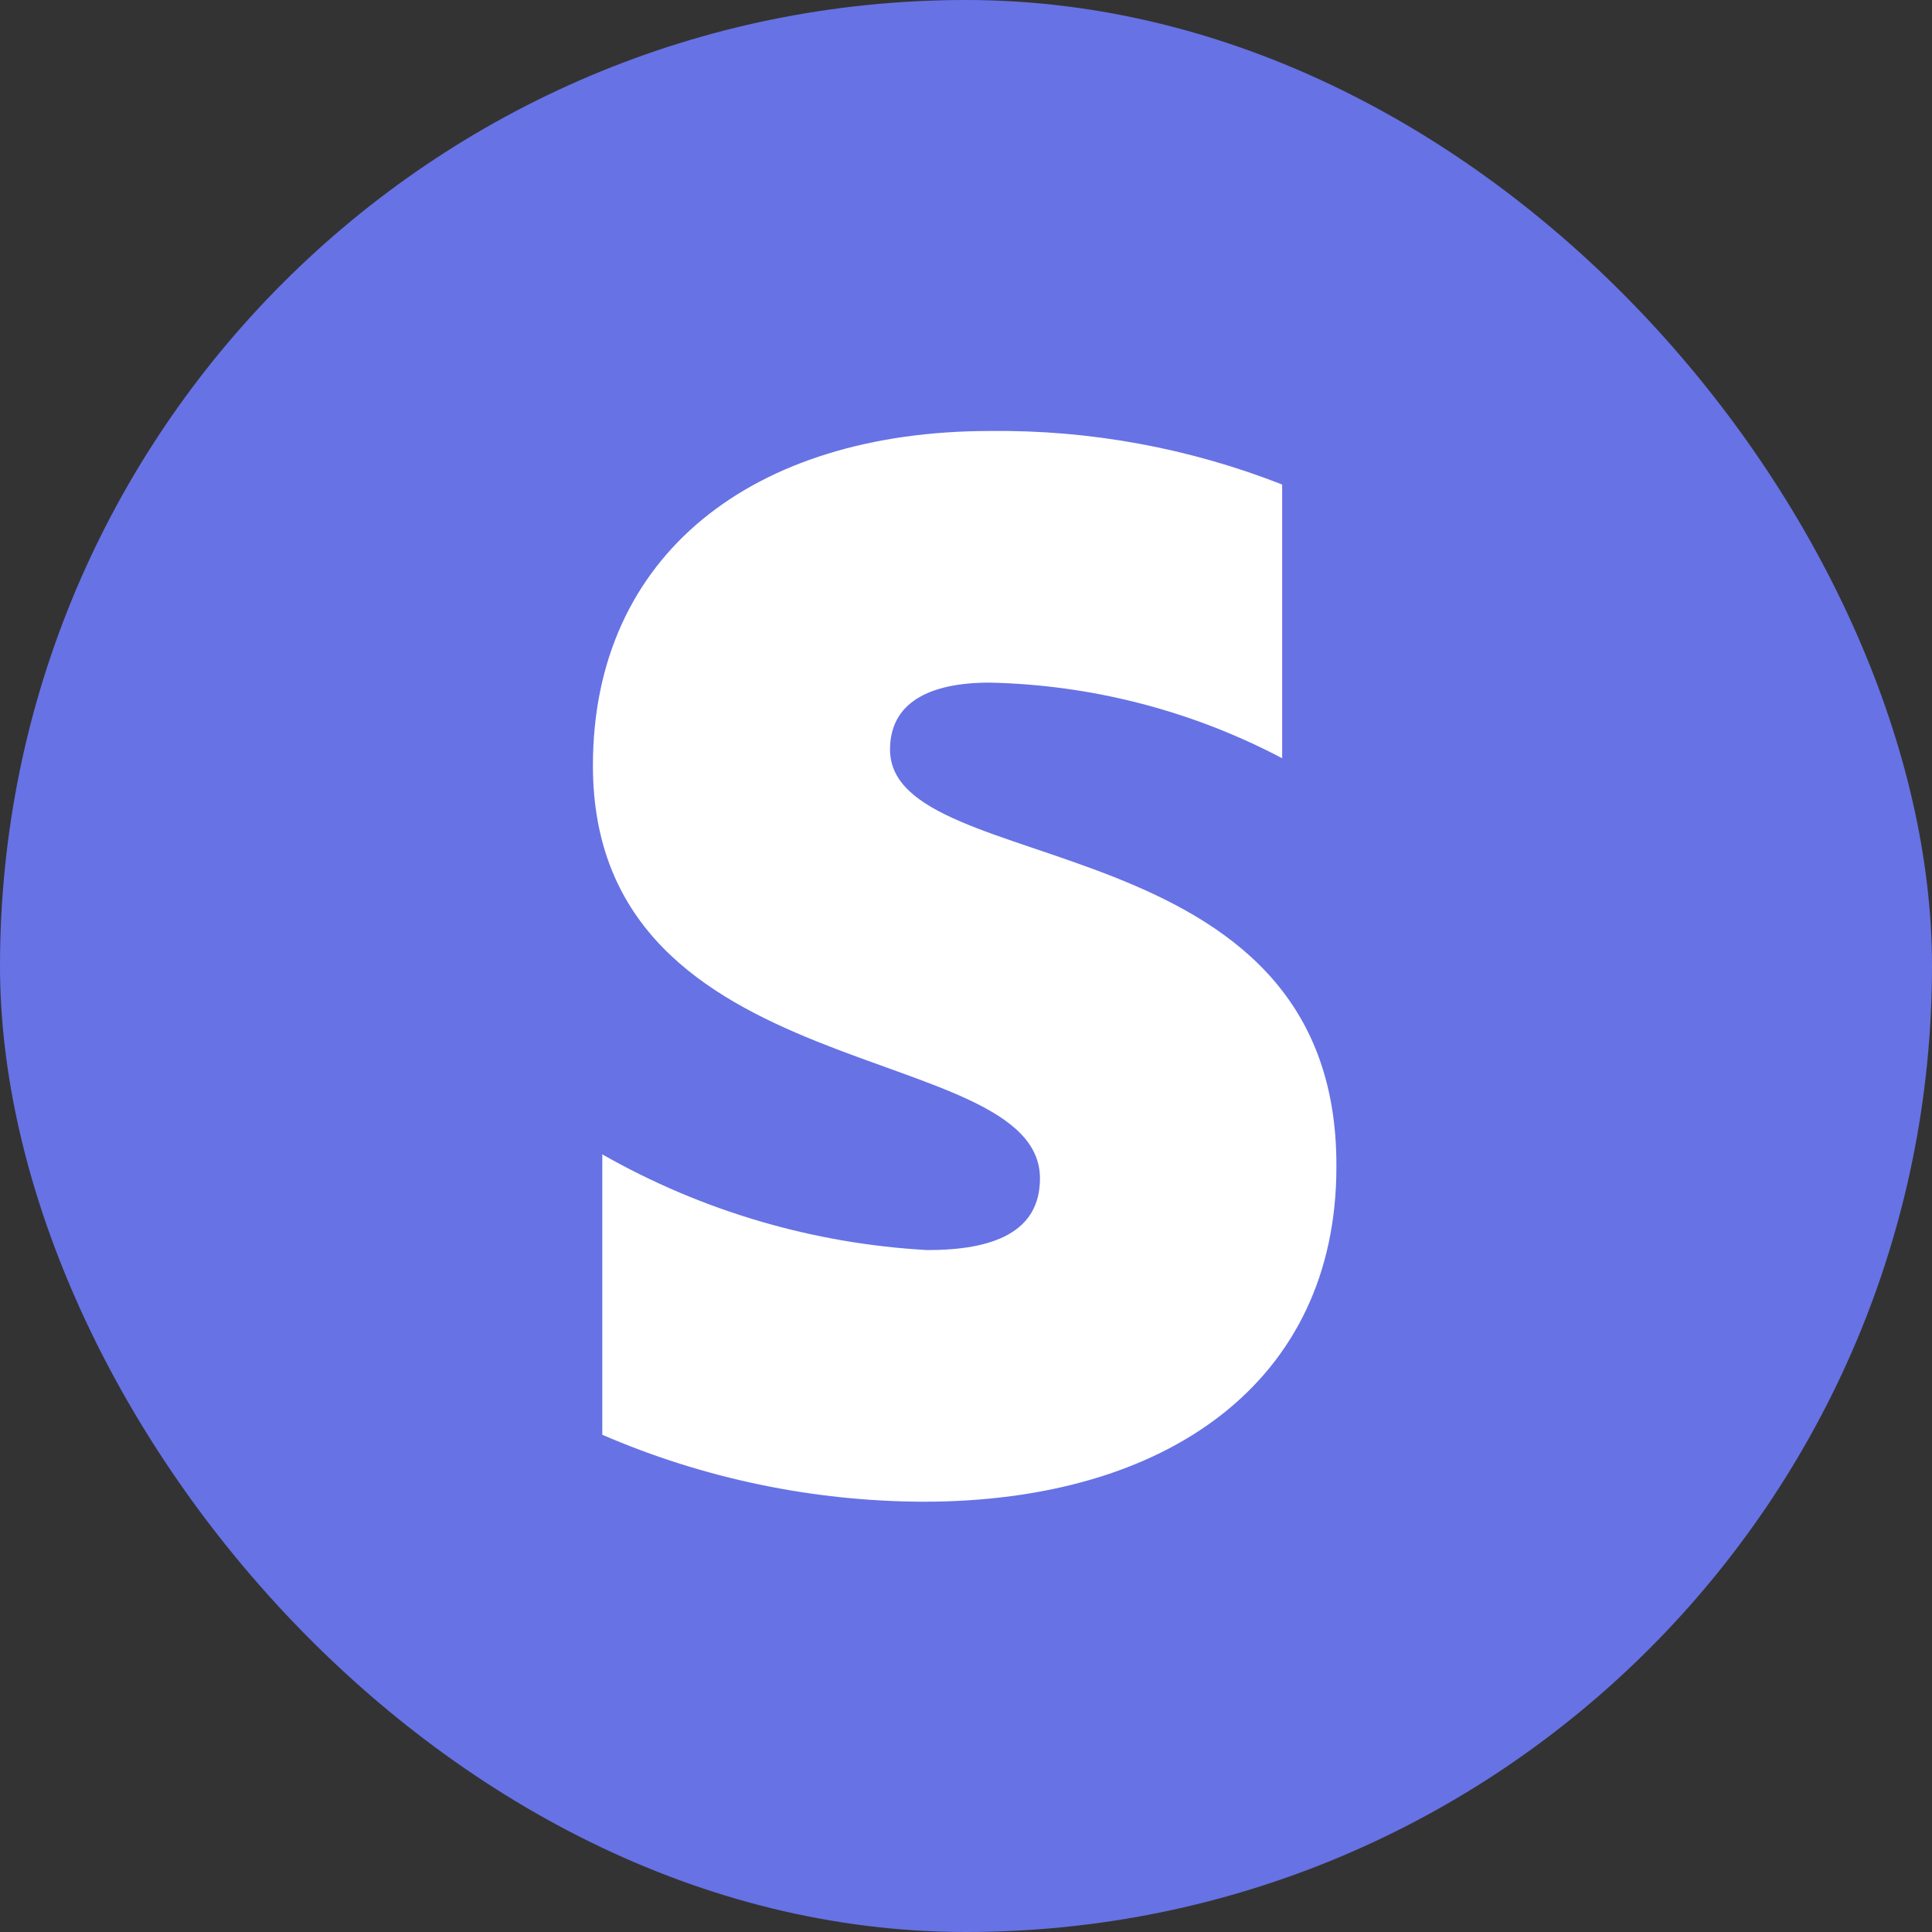 <svg width="28" height="28" viewBox="0 0 28 28" fill="none" xmlns="http://www.w3.org/2000/svg">
<rect x="0" y="0" width="28" height="28" fill="#333333" stroke="none"/>
<g clip-path="url(#clip0_1_5652)">
<path d="M21.715 0H6.285C2.814 0 0 2.814 0 6.285V21.715C0 25.186 2.814 28 6.285 28H21.715C25.186 28 28 25.186 28 21.715V6.285C28 2.814 25.186 0 21.715 0Z" fill="#6772E5"/>
<path fill-rule="evenodd" clip-rule="evenodd" d="M12.899 10.863C12.899 10.193 13.452 9.893 14.344 9.893C15.823 9.925 17.274 10.3 18.582 10.989V7.022C17.236 6.494 15.8 6.23 14.354 6.246C10.901 6.246 8.593 8.05 8.593 11.095C8.593 15.809 15.072 15.043 15.072 17.079C15.072 17.865 14.383 18.117 13.442 18.117C11.785 18.026 10.171 17.551 8.729 16.73V20.794C10.199 21.429 11.783 21.759 13.384 21.764C16.924 21.764 19.368 20.018 19.368 16.915C19.397 11.861 12.899 12.773 12.899 10.863Z" fill="white"/>
</g>
<defs>
<clipPath id="clip0_1_5652">
<rect width="28" height="28" rx="14" fill="white"/>
</clipPath>
</defs>
</svg>
